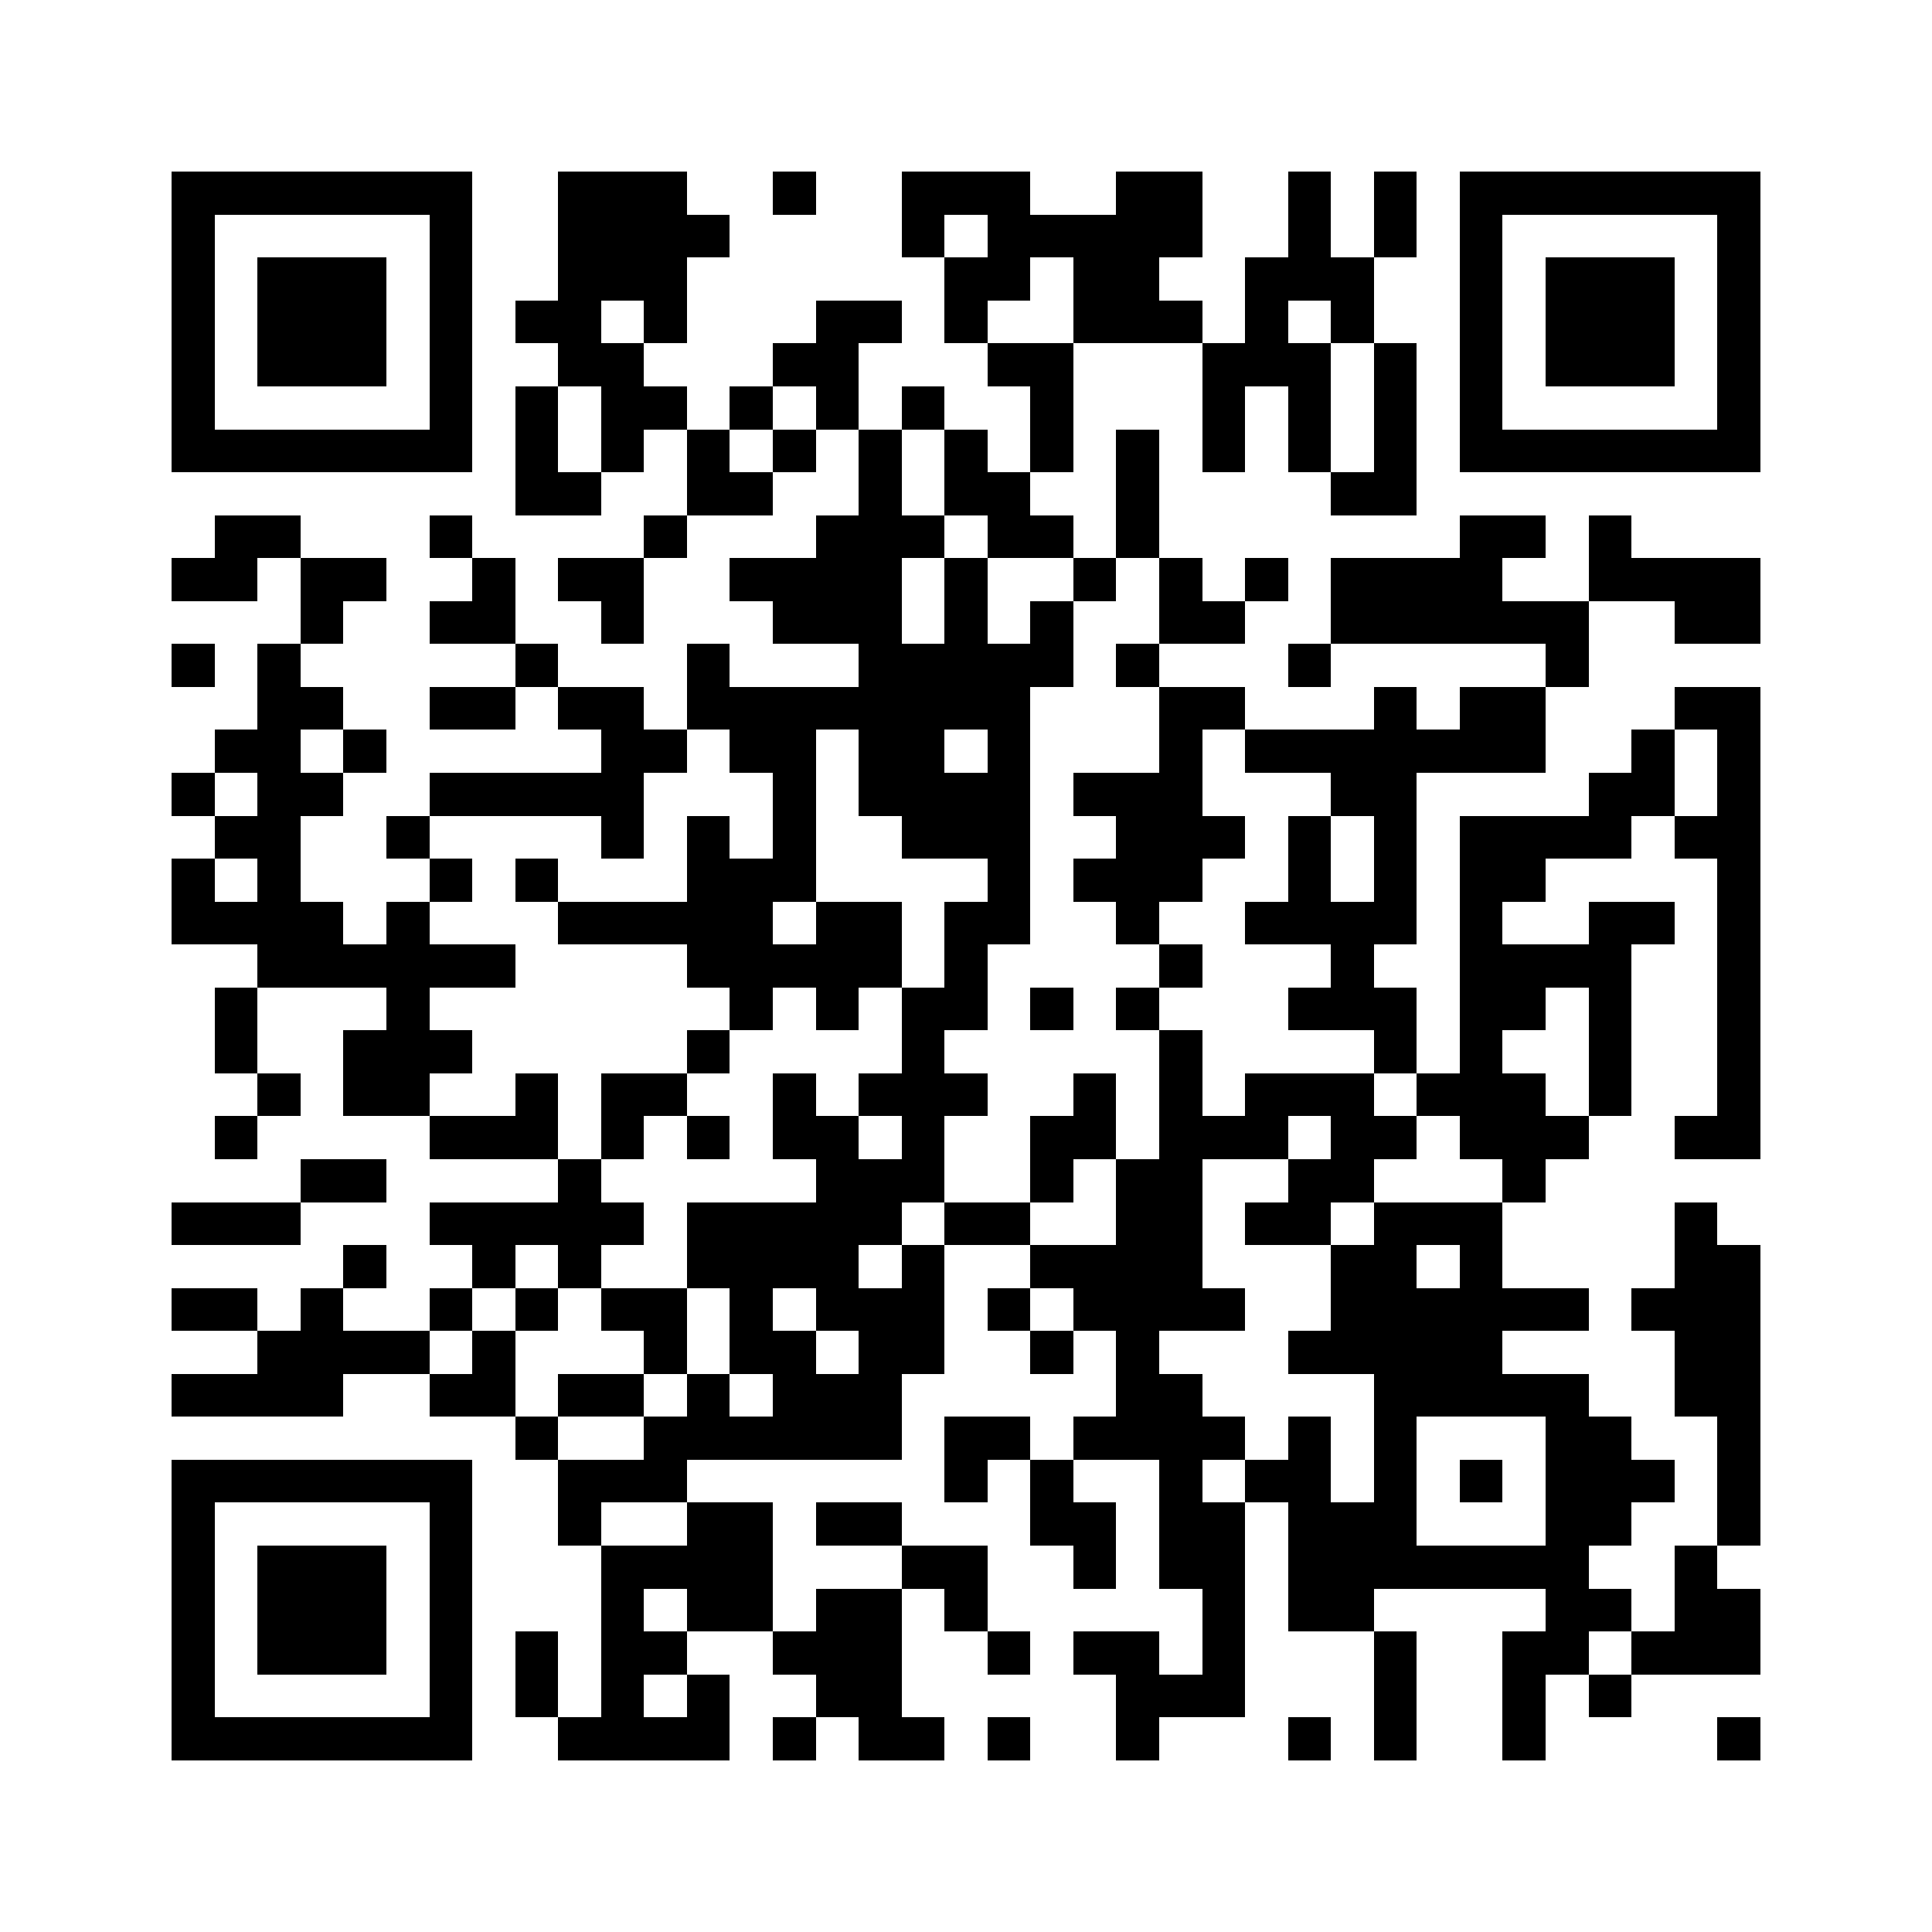 <svg xmlns="http://www.w3.org/2000/svg" viewBox="0 0 45 45" shape-rendering="crispEdges" width="900" height="900">
<rect x="0" y="0" width="45" height="45" fill="#FFF"/>
<path fill="#000" d="M4 4h7v1h-7zM13 4h3v1h-3zM18 4h1v1h-1zM21 4h3v1h-3zM26 4h2v1h-2zM30 4h1v1h-1zM32 4h1v1h-1zM34 4h7v1h-7zM4 5h1v1h-1zM10 5h1v1h-1zM13 5h4v1h-4zM21 5h1v1h-1zM23 5h5v1h-5zM30 5h1v1h-1zM32 5h1v1h-1zM34 5h1v1h-1zM40 5h1v1h-1zM4 6h1v1h-1zM6 6h3v1h-3zM10 6h1v1h-1zM13 6h3v1h-3zM22 6h2v1h-2zM25 6h2v1h-2zM29 6h3v1h-3zM34 6h1v1h-1zM36 6h3v1h-3zM40 6h1v1h-1zM4 7h1v1h-1zM6 7h3v1h-3zM10 7h1v1h-1zM12 7h2v1h-2zM15 7h1v1h-1zM19 7h2v1h-2zM22 7h1v1h-1zM25 7h3v1h-3zM29 7h1v1h-1zM31 7h1v1h-1zM34 7h1v1h-1zM36 7h3v1h-3zM40 7h1v1h-1zM4 8h1v1h-1zM6 8h3v1h-3zM10 8h1v1h-1zM13 8h2v1h-2zM18 8h2v1h-2zM23 8h2v1h-2zM28 8h3v1h-3zM32 8h1v1h-1zM34 8h1v1h-1zM36 8h3v1h-3zM40 8h1v1h-1zM4 9h1v1h-1zM10 9h1v1h-1zM12 9h1v1h-1zM14 9h2v1h-2zM17 9h1v1h-1zM19 9h1v1h-1zM21 9h1v1h-1zM24 9h1v1h-1zM28 9h1v1h-1zM30 9h1v1h-1zM32 9h1v1h-1zM34 9h1v1h-1zM40 9h1v1h-1zM4 10h7v1h-7zM12 10h1v1h-1zM14 10h1v1h-1zM16 10h1v1h-1zM18 10h1v1h-1zM20 10h1v1h-1zM22 10h1v1h-1zM24 10h1v1h-1zM26 10h1v1h-1zM28 10h1v1h-1zM30 10h1v1h-1zM32 10h1v1h-1zM34 10h7v1h-7zM12 11h2v1h-2zM16 11h2v1h-2zM20 11h1v1h-1zM22 11h2v1h-2zM26 11h1v1h-1zM31 11h2v1h-2zM5 12h2v1h-2zM10 12h1v1h-1zM15 12h1v1h-1zM19 12h3v1h-3zM23 12h2v1h-2zM26 12h1v1h-1zM34 12h2v1h-2zM37 12h1v1h-1zM4 13h2v1h-2zM7 13h2v1h-2zM11 13h1v1h-1zM13 13h2v1h-2zM17 13h4v1h-4zM22 13h1v1h-1zM25 13h1v1h-1zM27 13h1v1h-1zM29 13h1v1h-1zM31 13h4v1h-4zM37 13h4v1h-4zM7 14h1v1h-1zM10 14h2v1h-2zM14 14h1v1h-1zM18 14h3v1h-3zM22 14h1v1h-1zM24 14h1v1h-1zM27 14h2v1h-2zM31 14h6v1h-6zM39 14h2v1h-2zM4 15h1v1h-1zM6 15h1v1h-1zM12 15h1v1h-1zM16 15h1v1h-1zM20 15h5v1h-5zM26 15h1v1h-1zM30 15h1v1h-1zM36 15h1v1h-1zM6 16h2v1h-2zM10 16h2v1h-2zM13 16h2v1h-2zM16 16h8v1h-8zM27 16h2v1h-2zM32 16h1v1h-1zM34 16h2v1h-2zM39 16h2v1h-2zM5 17h2v1h-2zM8 17h1v1h-1zM14 17h2v1h-2zM17 17h2v1h-2zM20 17h2v1h-2zM23 17h1v1h-1zM27 17h1v1h-1zM29 17h7v1h-7zM38 17h1v1h-1zM40 17h1v1h-1zM4 18h1v1h-1zM6 18h2v1h-2zM10 18h5v1h-5zM18 18h1v1h-1zM20 18h4v1h-4zM25 18h3v1h-3zM31 18h2v1h-2zM37 18h2v1h-2zM40 18h1v1h-1zM5 19h2v1h-2zM9 19h1v1h-1zM14 19h1v1h-1zM16 19h1v1h-1zM18 19h1v1h-1zM21 19h3v1h-3zM26 19h3v1h-3zM30 19h1v1h-1zM32 19h1v1h-1zM34 19h4v1h-4zM39 19h2v1h-2zM4 20h1v1h-1zM6 20h1v1h-1zM10 20h1v1h-1zM12 20h1v1h-1zM16 20h3v1h-3zM23 20h1v1h-1zM25 20h3v1h-3zM30 20h1v1h-1zM32 20h1v1h-1zM34 20h2v1h-2zM40 20h1v1h-1zM4 21h4v1h-4zM9 21h1v1h-1zM13 21h5v1h-5zM19 21h2v1h-2zM22 21h2v1h-2zM26 21h1v1h-1zM29 21h4v1h-4zM34 21h1v1h-1zM37 21h2v1h-2zM40 21h1v1h-1zM6 22h6v1h-6zM16 22h5v1h-5zM22 22h1v1h-1zM27 22h1v1h-1zM31 22h1v1h-1zM34 22h4v1h-4zM40 22h1v1h-1zM5 23h1v1h-1zM9 23h1v1h-1zM17 23h1v1h-1zM19 23h1v1h-1zM21 23h2v1h-2zM24 23h1v1h-1zM26 23h1v1h-1zM30 23h3v1h-3zM34 23h2v1h-2zM37 23h1v1h-1zM40 23h1v1h-1zM5 24h1v1h-1zM8 24h3v1h-3zM16 24h1v1h-1zM21 24h1v1h-1zM27 24h1v1h-1zM32 24h1v1h-1zM34 24h1v1h-1zM37 24h1v1h-1zM40 24h1v1h-1zM6 25h1v1h-1zM8 25h2v1h-2zM12 25h1v1h-1zM14 25h2v1h-2zM18 25h1v1h-1zM20 25h3v1h-3zM25 25h1v1h-1zM27 25h1v1h-1zM29 25h3v1h-3zM33 25h3v1h-3zM37 25h1v1h-1zM40 25h1v1h-1zM5 26h1v1h-1zM10 26h3v1h-3zM14 26h1v1h-1zM16 26h1v1h-1zM18 26h2v1h-2zM21 26h1v1h-1zM24 26h2v1h-2zM27 26h3v1h-3zM31 26h2v1h-2zM34 26h3v1h-3zM39 26h2v1h-2zM7 27h2v1h-2zM13 27h1v1h-1zM19 27h3v1h-3zM24 27h1v1h-1zM26 27h2v1h-2zM30 27h2v1h-2zM35 27h1v1h-1zM4 28h3v1h-3zM10 28h5v1h-5zM16 28h5v1h-5zM22 28h2v1h-2zM26 28h2v1h-2zM29 28h2v1h-2zM32 28h3v1h-3zM39 28h1v1h-1zM8 29h1v1h-1zM11 29h1v1h-1zM13 29h1v1h-1zM16 29h4v1h-4zM21 29h1v1h-1zM24 29h4v1h-4zM31 29h2v1h-2zM34 29h1v1h-1zM39 29h2v1h-2zM4 30h2v1h-2zM7 30h1v1h-1zM10 30h1v1h-1zM12 30h1v1h-1zM14 30h2v1h-2zM17 30h1v1h-1zM19 30h3v1h-3zM23 30h1v1h-1zM25 30h4v1h-4zM31 30h6v1h-6zM38 30h3v1h-3zM6 31h4v1h-4zM11 31h1v1h-1zM15 31h1v1h-1zM17 31h2v1h-2zM20 31h2v1h-2zM24 31h1v1h-1zM26 31h1v1h-1zM30 31h5v1h-5zM39 31h2v1h-2zM4 32h4v1h-4zM10 32h2v1h-2zM13 32h2v1h-2zM16 32h1v1h-1zM18 32h3v1h-3zM26 32h2v1h-2zM32 32h5v1h-5zM39 32h2v1h-2zM12 33h1v1h-1zM15 33h6v1h-6zM22 33h2v1h-2zM25 33h4v1h-4zM30 33h1v1h-1zM32 33h1v1h-1zM36 33h2v1h-2zM40 33h1v1h-1zM4 34h7v1h-7zM13 34h3v1h-3zM22 34h1v1h-1zM24 34h1v1h-1zM27 34h1v1h-1zM29 34h2v1h-2zM32 34h1v1h-1zM34 34h1v1h-1zM36 34h3v1h-3zM40 34h1v1h-1zM4 35h1v1h-1zM10 35h1v1h-1zM13 35h1v1h-1zM16 35h2v1h-2zM19 35h2v1h-2zM24 35h2v1h-2zM27 35h2v1h-2zM30 35h3v1h-3zM36 35h2v1h-2zM40 35h1v1h-1zM4 36h1v1h-1zM6 36h3v1h-3zM10 36h1v1h-1zM14 36h4v1h-4zM21 36h2v1h-2zM25 36h1v1h-1zM27 36h2v1h-2zM30 36h7v1h-7zM39 36h1v1h-1zM4 37h1v1h-1zM6 37h3v1h-3zM10 37h1v1h-1zM14 37h1v1h-1zM16 37h2v1h-2zM19 37h2v1h-2zM22 37h1v1h-1zM28 37h1v1h-1zM30 37h2v1h-2zM36 37h2v1h-2zM39 37h2v1h-2zM4 38h1v1h-1zM6 38h3v1h-3zM10 38h1v1h-1zM12 38h1v1h-1zM14 38h2v1h-2zM18 38h3v1h-3zM23 38h1v1h-1zM25 38h2v1h-2zM28 38h1v1h-1zM32 38h1v1h-1zM35 38h2v1h-2zM38 38h3v1h-3zM4 39h1v1h-1zM10 39h1v1h-1zM12 39h1v1h-1zM14 39h1v1h-1zM16 39h1v1h-1zM19 39h2v1h-2zM26 39h3v1h-3zM32 39h1v1h-1zM35 39h1v1h-1zM37 39h1v1h-1zM4 40h7v1h-7zM13 40h4v1h-4zM18 40h1v1h-1zM20 40h2v1h-2zM23 40h1v1h-1zM26 40h1v1h-1zM30 40h1v1h-1zM32 40h1v1h-1zM35 40h1v1h-1zM40 40h1v1h-1z"/>
</svg>